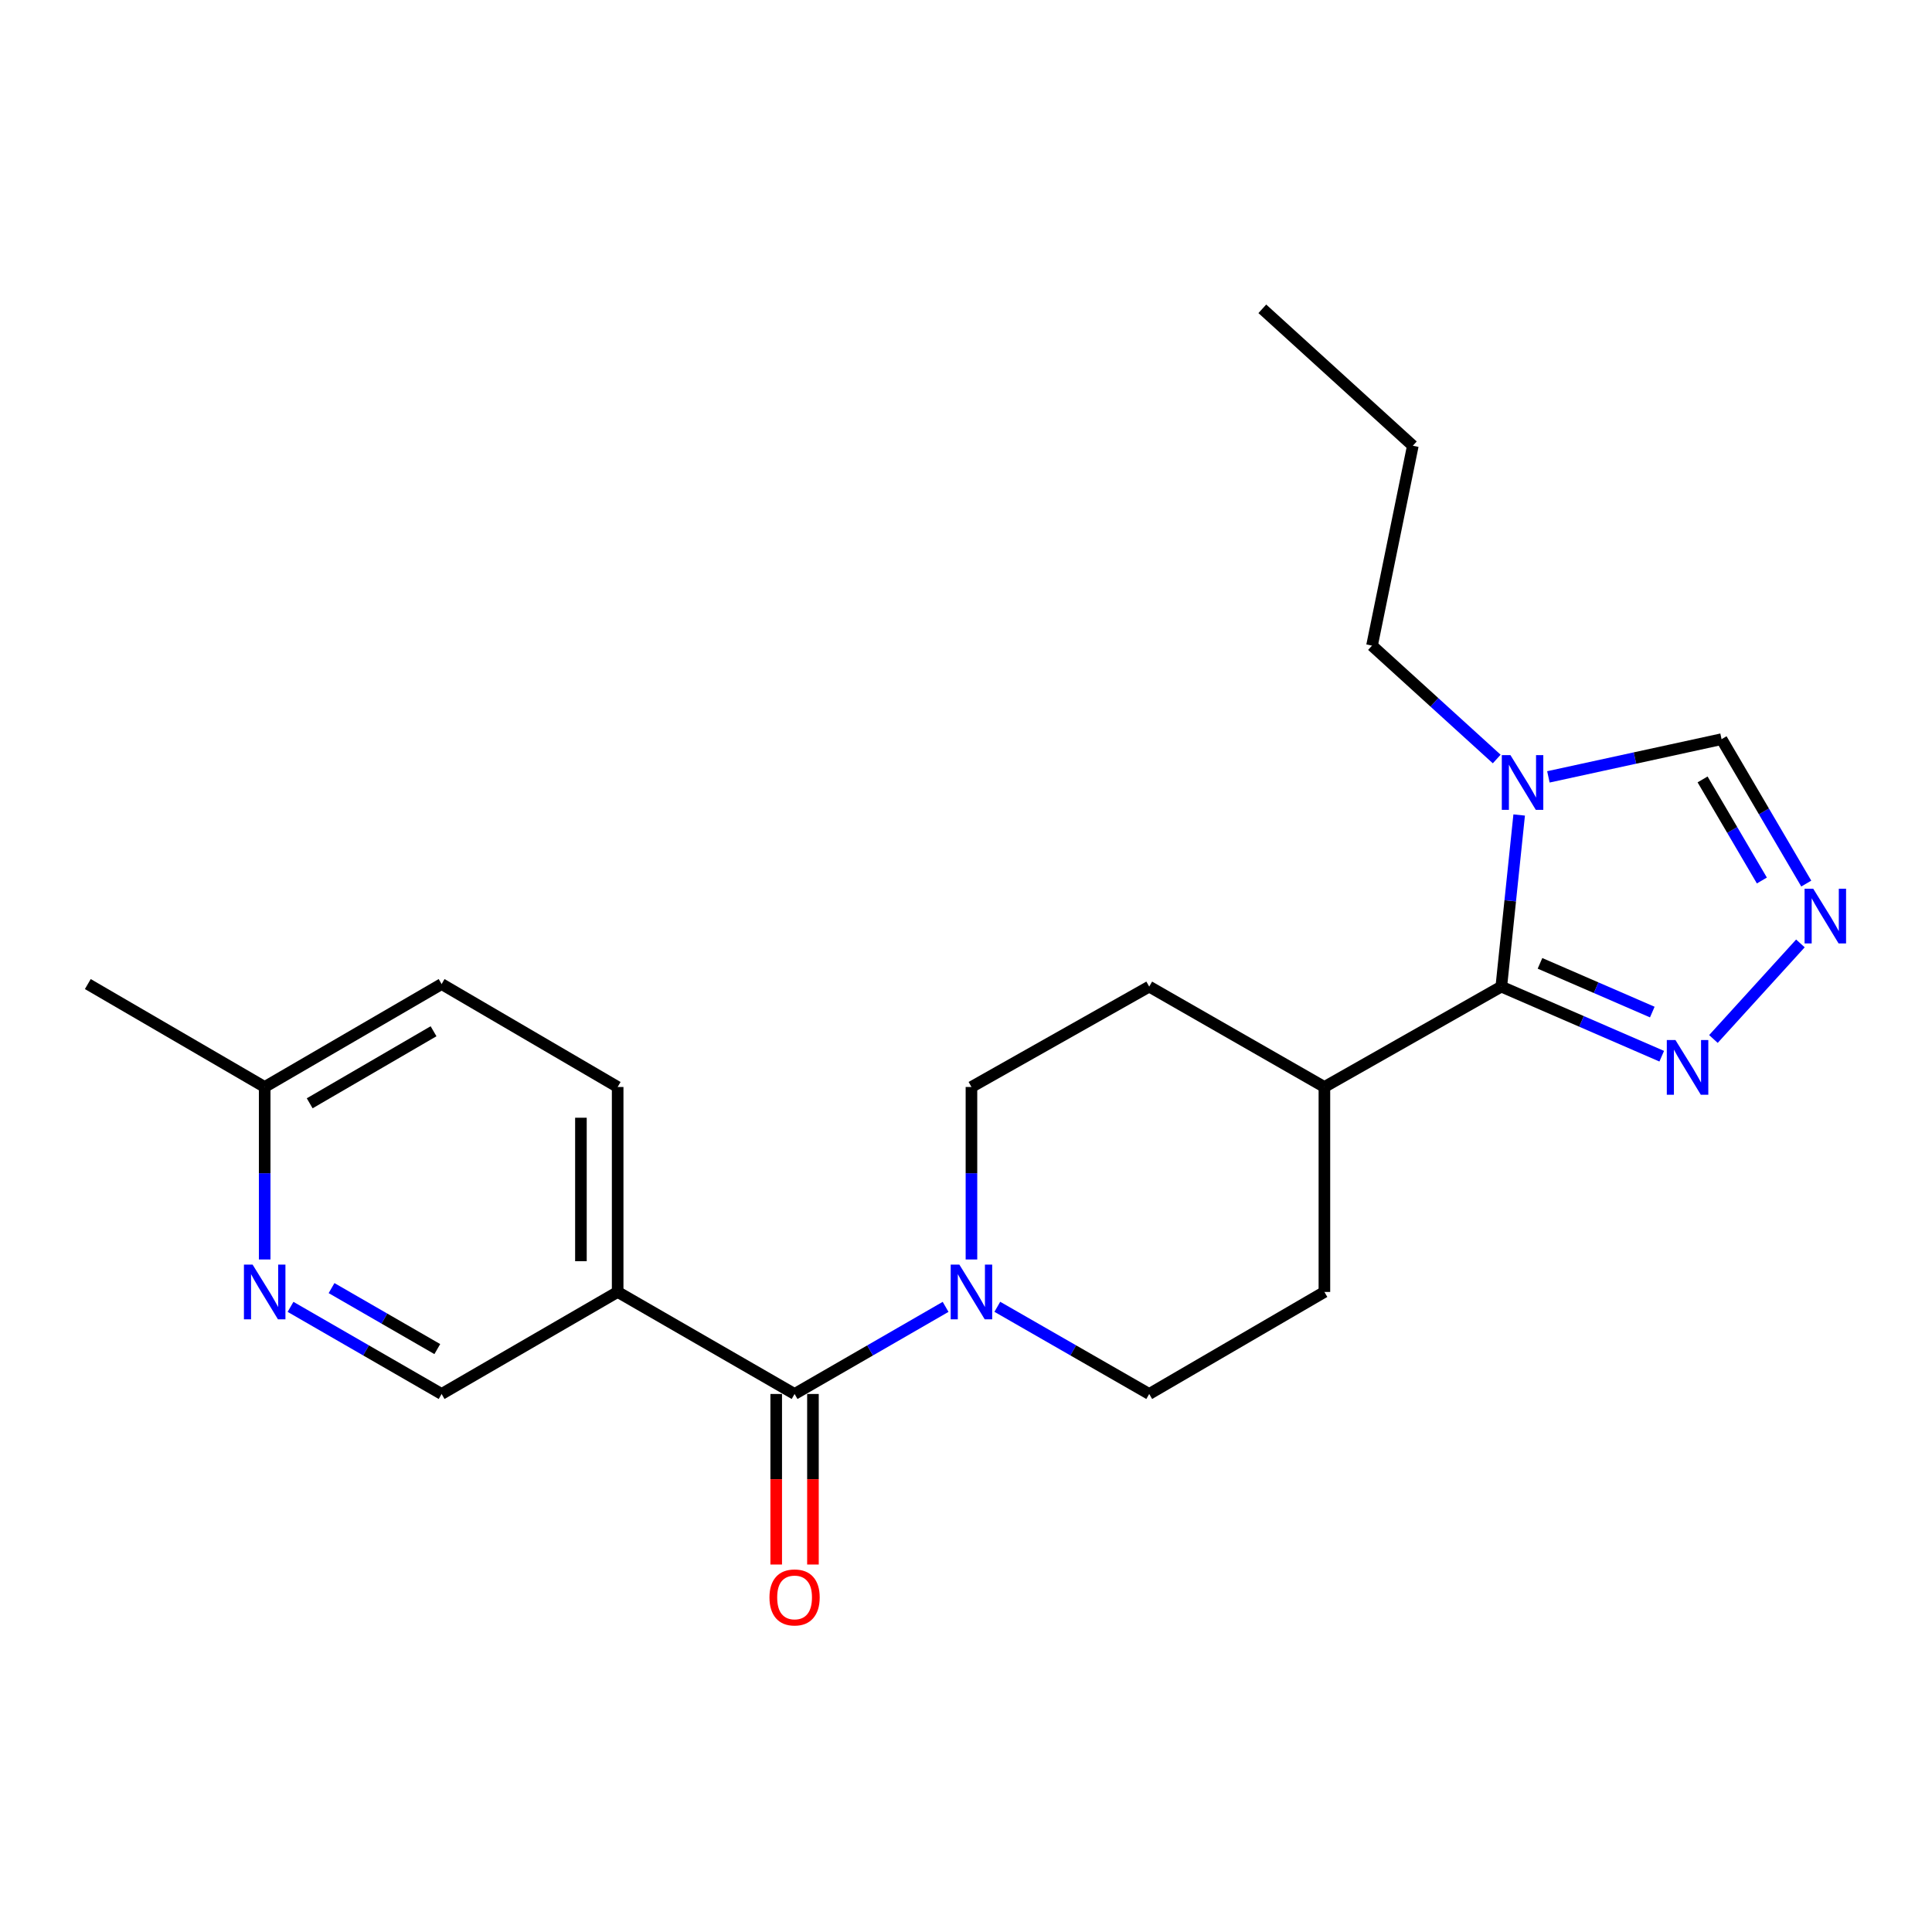 <?xml version='1.0' encoding='iso-8859-1'?>
<svg version='1.1' baseProfile='full'
              xmlns='http://www.w3.org/2000/svg'
                      xmlns:rdkit='http://www.rdkit.org/xml'
                      xmlns:xlink='http://www.w3.org/1999/xlink'
                  xml:space='preserve'
width='1000px' height='1000px' viewBox='0 0 1000 1000'>
<!-- END OF HEADER -->
<rect style='opacity:1.0;fill:#FFFFFF;stroke:none' width='1000' height='1000' x='0' y='0'> </rect>
<path class='bond-0' d='M 777.074,510.669 L 781.697,466.253' style='fill:none;fill-rule:evenodd;stroke:#000000;stroke-width:6px;stroke-linecap:butt;stroke-linejoin:miter;stroke-opacity:1' />
<path class='bond-0' d='M 781.697,466.253 L 786.32,421.837' style='fill:none;fill-rule:evenodd;stroke:#0000FF;stroke-width:6px;stroke-linecap:butt;stroke-linejoin:miter;stroke-opacity:1' />
<path class='bond-2' d='M 777.074,510.669 L 818.592,528.68' style='fill:none;fill-rule:evenodd;stroke:#000000;stroke-width:6px;stroke-linecap:butt;stroke-linejoin:miter;stroke-opacity:1' />
<path class='bond-2' d='M 818.592,528.68 L 860.111,546.692' style='fill:none;fill-rule:evenodd;stroke:#0000FF;stroke-width:6px;stroke-linecap:butt;stroke-linejoin:miter;stroke-opacity:1' />
<path class='bond-2' d='M 797.097,498.628 L 826.16,511.236' style='fill:none;fill-rule:evenodd;stroke:#000000;stroke-width:6px;stroke-linecap:butt;stroke-linejoin:miter;stroke-opacity:1' />
<path class='bond-2' d='M 826.16,511.236 L 855.223,523.844' style='fill:none;fill-rule:evenodd;stroke:#0000FF;stroke-width:6px;stroke-linecap:butt;stroke-linejoin:miter;stroke-opacity:1' />
<path class='bond-8' d='M 777.074,510.669 L 685.508,562.621' style='fill:none;fill-rule:evenodd;stroke:#000000;stroke-width:6px;stroke-linecap:butt;stroke-linejoin:miter;stroke-opacity:1' />
<path class='bond-6' d='M 801.446,402.109 L 846.262,392.352' style='fill:none;fill-rule:evenodd;stroke:#0000FF;stroke-width:6px;stroke-linecap:butt;stroke-linejoin:miter;stroke-opacity:1' />
<path class='bond-6' d='M 846.262,392.352 L 891.077,382.595' style='fill:none;fill-rule:evenodd;stroke:#000000;stroke-width:6px;stroke-linecap:butt;stroke-linejoin:miter;stroke-opacity:1' />
<path class='bond-17' d='M 774.698,392.862 L 742.425,363.516' style='fill:none;fill-rule:evenodd;stroke:#0000FF;stroke-width:6px;stroke-linecap:butt;stroke-linejoin:miter;stroke-opacity:1' />
<path class='bond-17' d='M 742.425,363.516 L 710.153,334.171' style='fill:none;fill-rule:evenodd;stroke:#000000;stroke-width:6px;stroke-linecap:butt;stroke-linejoin:miter;stroke-opacity:1' />
<path class='bond-1' d='M 411.275,721.52 L 450.356,698.976' style='fill:none;fill-rule:evenodd;stroke:#000000;stroke-width:6px;stroke-linecap:butt;stroke-linejoin:miter;stroke-opacity:1' />
<path class='bond-1' d='M 450.356,698.976 L 489.438,676.432' style='fill:none;fill-rule:evenodd;stroke:#0000FF;stroke-width:6px;stroke-linecap:butt;stroke-linejoin:miter;stroke-opacity:1' />
<path class='bond-5' d='M 411.275,721.52 L 319.698,668.712' style='fill:none;fill-rule:evenodd;stroke:#000000;stroke-width:6px;stroke-linecap:butt;stroke-linejoin:miter;stroke-opacity:1' />
<path class='bond-10' d='M 401.767,721.52 L 401.767,765.657' style='fill:none;fill-rule:evenodd;stroke:#000000;stroke-width:6px;stroke-linecap:butt;stroke-linejoin:miter;stroke-opacity:1' />
<path class='bond-10' d='M 401.767,765.657 L 401.767,809.794' style='fill:none;fill-rule:evenodd;stroke:#FF0000;stroke-width:6px;stroke-linecap:butt;stroke-linejoin:miter;stroke-opacity:1' />
<path class='bond-10' d='M 420.782,721.52 L 420.782,765.657' style='fill:none;fill-rule:evenodd;stroke:#000000;stroke-width:6px;stroke-linecap:butt;stroke-linejoin:miter;stroke-opacity:1' />
<path class='bond-10' d='M 420.782,765.657 L 420.782,809.794' style='fill:none;fill-rule:evenodd;stroke:#FF0000;stroke-width:6px;stroke-linecap:butt;stroke-linejoin:miter;stroke-opacity:1' />
<path class='bond-4' d='M 886.866,537.781 L 931.892,488.313' style='fill:none;fill-rule:evenodd;stroke:#0000FF;stroke-width:6px;stroke-linecap:butt;stroke-linejoin:miter;stroke-opacity:1' />
<path class='bond-3' d='M 516.212,676.398 L 555.521,698.959' style='fill:none;fill-rule:evenodd;stroke:#0000FF;stroke-width:6px;stroke-linecap:butt;stroke-linejoin:miter;stroke-opacity:1' />
<path class='bond-3' d='M 555.521,698.959 L 594.829,721.52' style='fill:none;fill-rule:evenodd;stroke:#000000;stroke-width:6px;stroke-linecap:butt;stroke-linejoin:miter;stroke-opacity:1' />
<path class='bond-23' d='M 502.82,651.9 L 502.82,607.26' style='fill:none;fill-rule:evenodd;stroke:#0000FF;stroke-width:6px;stroke-linecap:butt;stroke-linejoin:miter;stroke-opacity:1' />
<path class='bond-23' d='M 502.82,607.26 L 502.82,562.621' style='fill:none;fill-rule:evenodd;stroke:#000000;stroke-width:6px;stroke-linecap:butt;stroke-linejoin:miter;stroke-opacity:1' />
<path class='bond-22' d='M 934.92,457.337 L 912.999,419.966' style='fill:none;fill-rule:evenodd;stroke:#0000FF;stroke-width:6px;stroke-linecap:butt;stroke-linejoin:miter;stroke-opacity:1' />
<path class='bond-22' d='M 912.999,419.966 L 891.077,382.595' style='fill:none;fill-rule:evenodd;stroke:#000000;stroke-width:6px;stroke-linecap:butt;stroke-linejoin:miter;stroke-opacity:1' />
<path class='bond-22' d='M 911.943,455.746 L 896.598,429.587' style='fill:none;fill-rule:evenodd;stroke:#0000FF;stroke-width:6px;stroke-linecap:butt;stroke-linejoin:miter;stroke-opacity:1' />
<path class='bond-22' d='M 896.598,429.587 L 881.253,403.427' style='fill:none;fill-rule:evenodd;stroke:#000000;stroke-width:6px;stroke-linecap:butt;stroke-linejoin:miter;stroke-opacity:1' />
<path class='bond-9' d='M 319.698,668.712 L 228.576,721.52' style='fill:none;fill-rule:evenodd;stroke:#000000;stroke-width:6px;stroke-linecap:butt;stroke-linejoin:miter;stroke-opacity:1' />
<path class='bond-13' d='M 319.698,668.712 L 319.698,562.621' style='fill:none;fill-rule:evenodd;stroke:#000000;stroke-width:6px;stroke-linecap:butt;stroke-linejoin:miter;stroke-opacity:1' />
<path class='bond-13' d='M 300.684,652.798 L 300.684,578.535' style='fill:none;fill-rule:evenodd;stroke:#000000;stroke-width:6px;stroke-linecap:butt;stroke-linejoin:miter;stroke-opacity:1' />
<path class='bond-7' d='M 150.382,676.429 L 189.479,698.975' style='fill:none;fill-rule:evenodd;stroke:#0000FF;stroke-width:6px;stroke-linecap:butt;stroke-linejoin:miter;stroke-opacity:1' />
<path class='bond-7' d='M 189.479,698.975 L 228.576,721.52' style='fill:none;fill-rule:evenodd;stroke:#000000;stroke-width:6px;stroke-linecap:butt;stroke-linejoin:miter;stroke-opacity:1' />
<path class='bond-7' d='M 171.61,666.721 L 198.978,682.503' style='fill:none;fill-rule:evenodd;stroke:#0000FF;stroke-width:6px;stroke-linecap:butt;stroke-linejoin:miter;stroke-opacity:1' />
<path class='bond-7' d='M 198.978,682.503 L 226.346,698.284' style='fill:none;fill-rule:evenodd;stroke:#000000;stroke-width:6px;stroke-linecap:butt;stroke-linejoin:miter;stroke-opacity:1' />
<path class='bond-24' d='M 136.999,651.9 L 136.999,607.26' style='fill:none;fill-rule:evenodd;stroke:#0000FF;stroke-width:6px;stroke-linecap:butt;stroke-linejoin:miter;stroke-opacity:1' />
<path class='bond-24' d='M 136.999,607.26 L 136.999,562.621' style='fill:none;fill-rule:evenodd;stroke:#000000;stroke-width:6px;stroke-linecap:butt;stroke-linejoin:miter;stroke-opacity:1' />
<path class='bond-14' d='M 685.508,562.621 L 594.829,510.669' style='fill:none;fill-rule:evenodd;stroke:#000000;stroke-width:6px;stroke-linecap:butt;stroke-linejoin:miter;stroke-opacity:1' />
<path class='bond-15' d='M 685.508,562.621 L 685.508,668.712' style='fill:none;fill-rule:evenodd;stroke:#000000;stroke-width:6px;stroke-linecap:butt;stroke-linejoin:miter;stroke-opacity:1' />
<path class='bond-11' d='M 502.82,562.621 L 594.829,510.669' style='fill:none;fill-rule:evenodd;stroke:#000000;stroke-width:6px;stroke-linecap:butt;stroke-linejoin:miter;stroke-opacity:1' />
<path class='bond-12' d='M 594.829,721.52 L 685.508,668.712' style='fill:none;fill-rule:evenodd;stroke:#000000;stroke-width:6px;stroke-linecap:butt;stroke-linejoin:miter;stroke-opacity:1' />
<path class='bond-18' d='M 319.698,562.621 L 228.576,509.348' style='fill:none;fill-rule:evenodd;stroke:#000000;stroke-width:6px;stroke-linecap:butt;stroke-linejoin:miter;stroke-opacity:1' />
<path class='bond-16' d='M 136.999,562.621 L 228.576,509.348' style='fill:none;fill-rule:evenodd;stroke:#000000;stroke-width:6px;stroke-linecap:butt;stroke-linejoin:miter;stroke-opacity:1' />
<path class='bond-16' d='M 160.297,571.066 L 224.401,533.775' style='fill:none;fill-rule:evenodd;stroke:#000000;stroke-width:6px;stroke-linecap:butt;stroke-linejoin:miter;stroke-opacity:1' />
<path class='bond-19' d='M 136.999,562.621 L 45.455,509.348' style='fill:none;fill-rule:evenodd;stroke:#000000;stroke-width:6px;stroke-linecap:butt;stroke-linejoin:miter;stroke-opacity:1' />
<path class='bond-20' d='M 710.153,334.171 L 731.28,230.721' style='fill:none;fill-rule:evenodd;stroke:#000000;stroke-width:6px;stroke-linecap:butt;stroke-linejoin:miter;stroke-opacity:1' />
<path class='bond-21' d='M 731.28,230.721 L 653.373,159.839' style='fill:none;fill-rule:evenodd;stroke:#000000;stroke-width:6px;stroke-linecap:butt;stroke-linejoin:miter;stroke-opacity:1' />
<path  class='atom-1' d='M 781.811 390.862
L 791.091 405.862
Q 792.011 407.342, 793.491 410.022
Q 794.971 412.702, 795.051 412.862
L 795.051 390.862
L 798.811 390.862
L 798.811 419.182
L 794.931 419.182
L 784.971 402.782
Q 783.811 400.862, 782.571 398.662
Q 781.371 396.462, 781.011 395.782
L 781.011 419.182
L 777.331 419.182
L 777.331 390.862
L 781.811 390.862
' fill='#0000FF'/>
<path  class='atom-3' d='M 867.218 538.331
L 876.498 553.331
Q 877.418 554.811, 878.898 557.491
Q 880.378 560.171, 880.458 560.331
L 880.458 538.331
L 884.218 538.331
L 884.218 566.651
L 880.338 566.651
L 870.378 550.251
Q 869.218 548.331, 867.978 546.131
Q 866.778 543.931, 866.418 543.251
L 866.418 566.651
L 862.738 566.651
L 862.738 538.331
L 867.218 538.331
' fill='#0000FF'/>
<path  class='atom-4' d='M 496.56 654.552
L 505.84 669.552
Q 506.76 671.032, 508.24 673.712
Q 509.72 676.392, 509.8 676.552
L 509.8 654.552
L 513.56 654.552
L 513.56 682.872
L 509.68 682.872
L 499.72 666.472
Q 498.56 664.552, 497.32 662.352
Q 496.12 660.152, 495.76 659.472
L 495.76 682.872
L 492.08 682.872
L 492.08 654.552
L 496.56 654.552
' fill='#0000FF'/>
<path  class='atom-5' d='M 938.523 459.99
L 947.803 474.99
Q 948.723 476.47, 950.203 479.15
Q 951.683 481.83, 951.763 481.99
L 951.763 459.99
L 955.523 459.99
L 955.523 488.31
L 951.643 488.31
L 941.683 471.91
Q 940.523 469.99, 939.283 467.79
Q 938.083 465.59, 937.723 464.91
L 937.723 488.31
L 934.043 488.31
L 934.043 459.99
L 938.523 459.99
' fill='#0000FF'/>
<path  class='atom-8' d='M 130.739 654.552
L 140.019 669.552
Q 140.939 671.032, 142.419 673.712
Q 143.899 676.392, 143.979 676.552
L 143.979 654.552
L 147.739 654.552
L 147.739 682.872
L 143.859 682.872
L 133.899 666.472
Q 132.739 664.552, 131.499 662.352
Q 130.299 660.152, 129.939 659.472
L 129.939 682.872
L 126.259 682.872
L 126.259 654.552
L 130.739 654.552
' fill='#0000FF'/>
<path  class='atom-11' d='M 398.275 826.825
Q 398.275 820.025, 401.635 816.225
Q 404.995 812.425, 411.275 812.425
Q 417.555 812.425, 420.915 816.225
Q 424.275 820.025, 424.275 826.825
Q 424.275 833.705, 420.875 837.625
Q 417.475 841.505, 411.275 841.505
Q 405.035 841.505, 401.635 837.625
Q 398.275 833.745, 398.275 826.825
M 411.275 838.305
Q 415.595 838.305, 417.915 835.425
Q 420.275 832.505, 420.275 826.825
Q 420.275 821.265, 417.915 818.465
Q 415.595 815.625, 411.275 815.625
Q 406.955 815.625, 404.595 818.425
Q 402.275 821.225, 402.275 826.825
Q 402.275 832.545, 404.595 835.425
Q 406.955 838.305, 411.275 838.305
' fill='#FF0000'/>
</svg>

